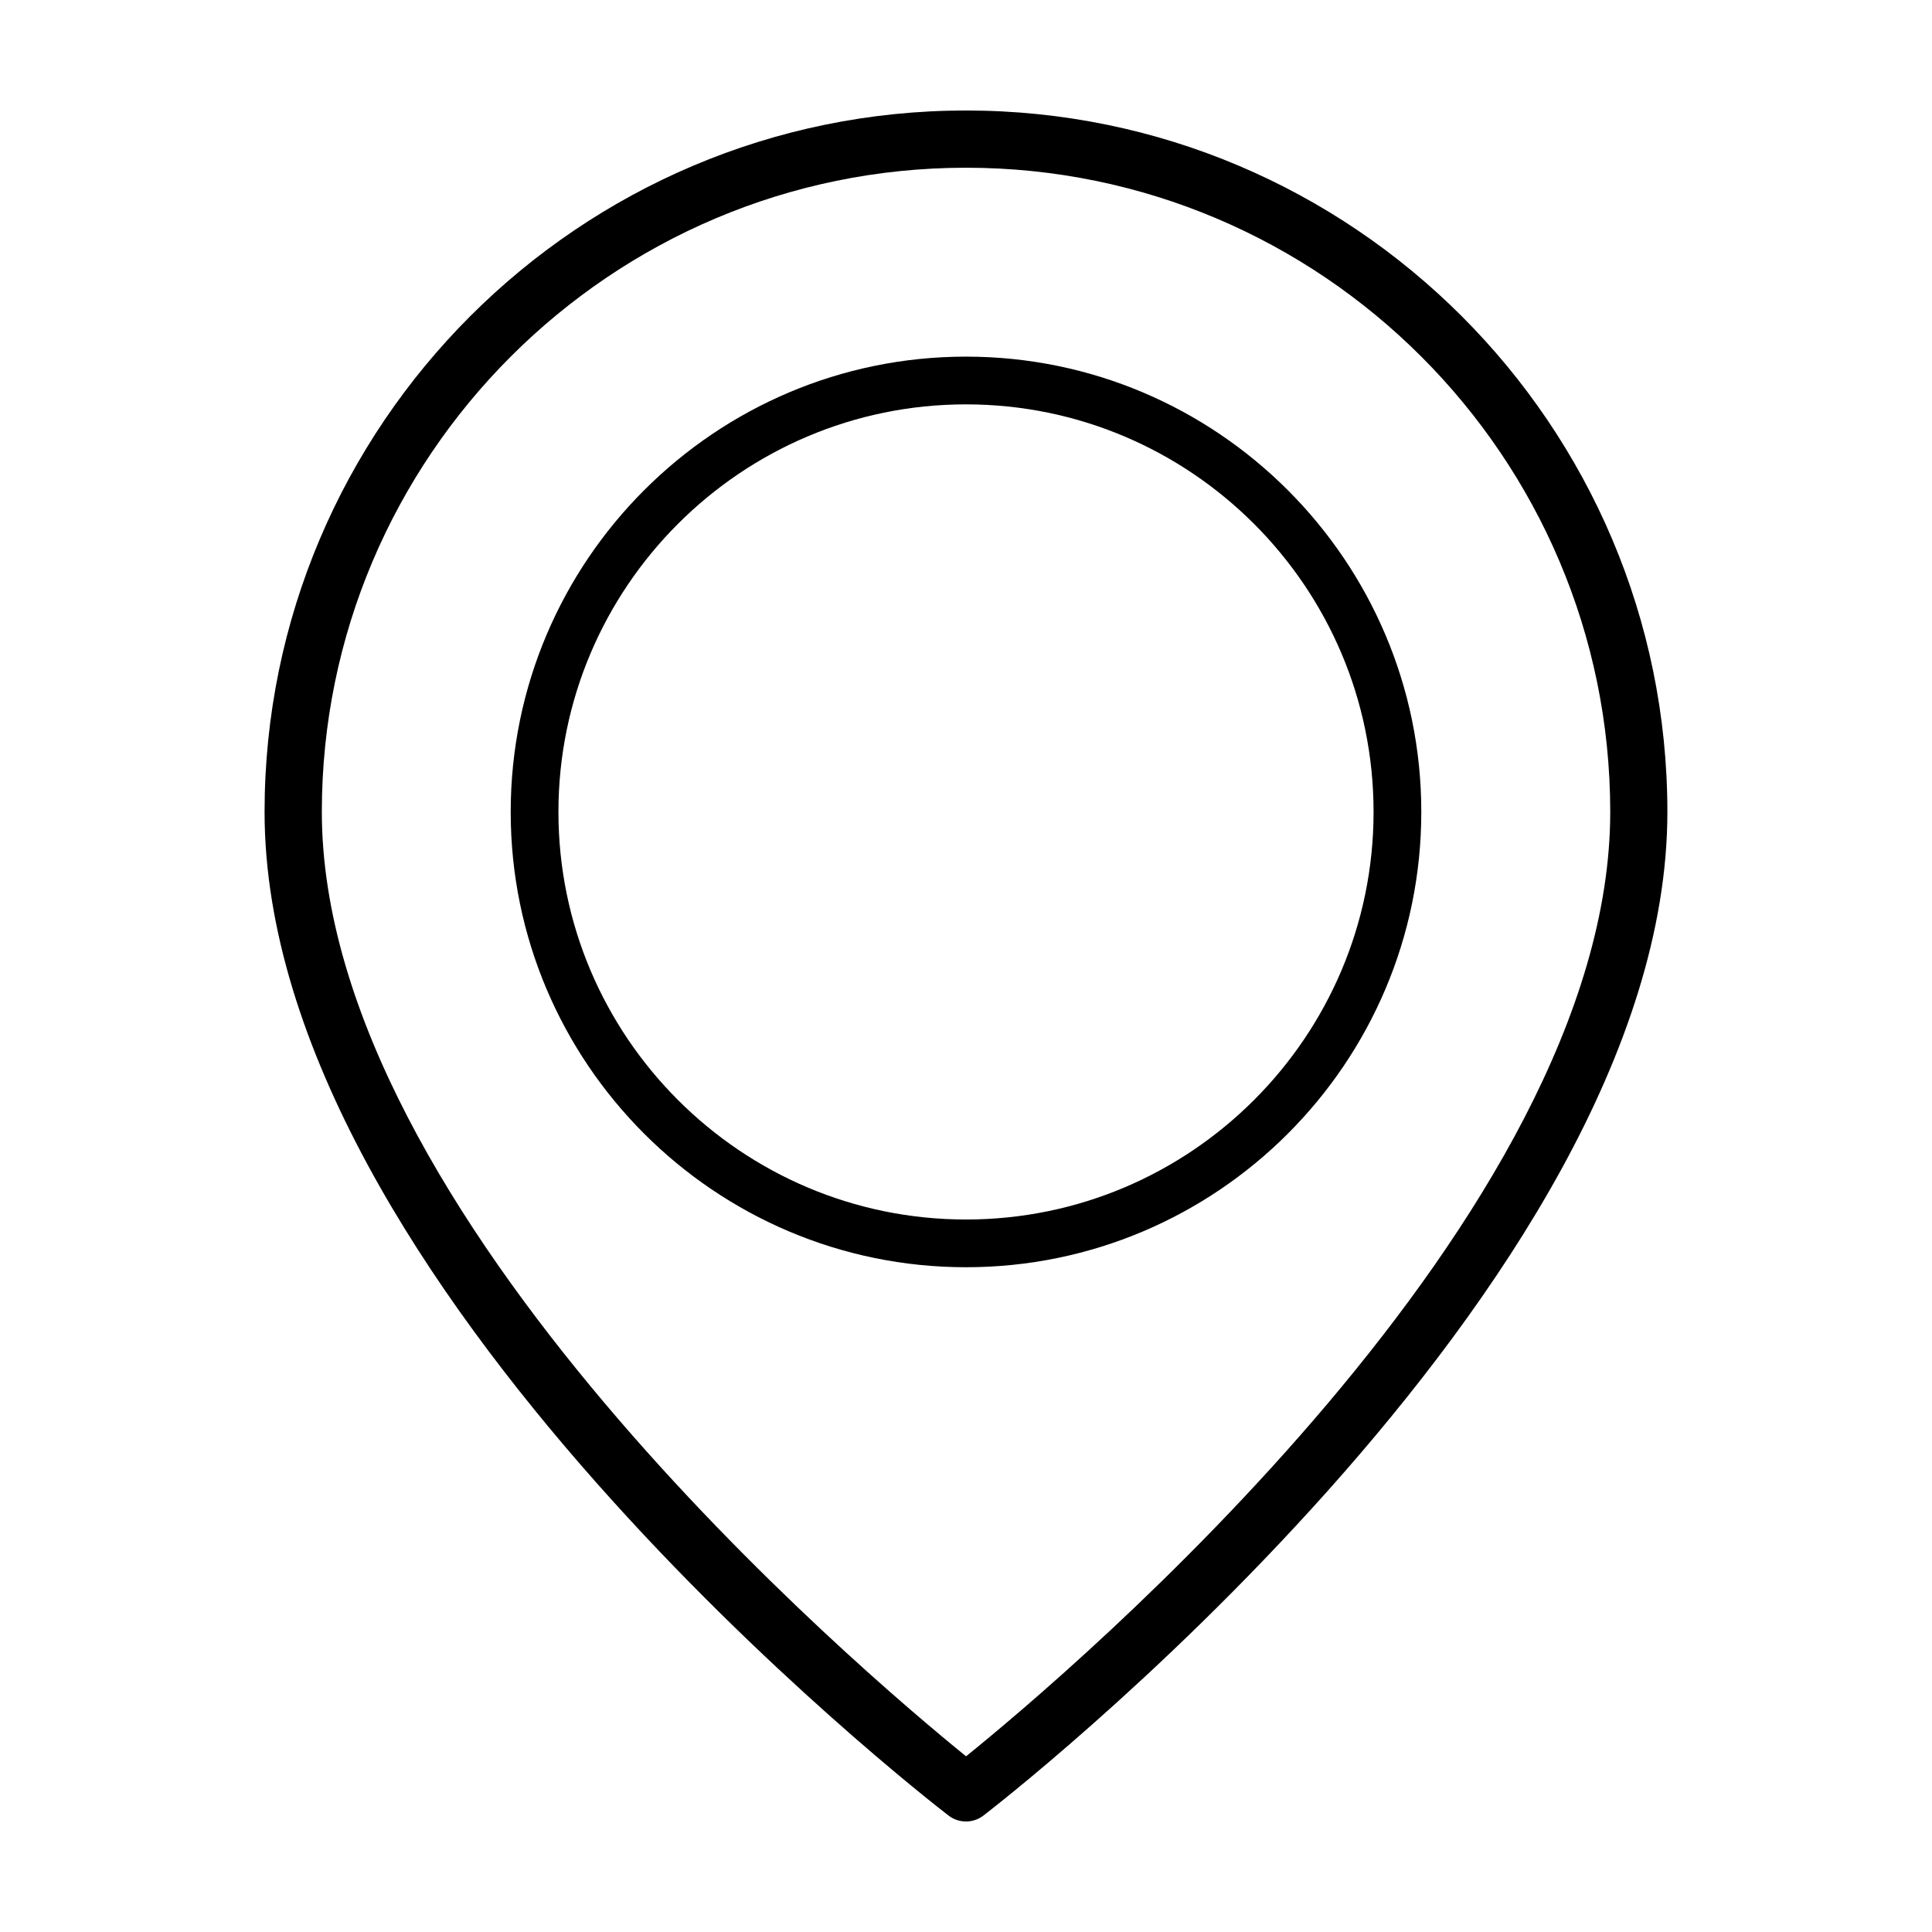 <?xml version="1.0" encoding="UTF-8"?>
<!-- Uploaded to: ICON Repo, www.svgrepo.com, Generator: ICON Repo Mixer Tools -->
<svg fill="#000000" width="800px" height="800px" version="1.1" viewBox="144 144 512 512" xmlns="http://www.w3.org/2000/svg">
 <g>
  <path d="m400 626.71c-1.637 0-3.273-0.523-4.637-1.578-7.402-5.703-181.25-141.08-181.25-265.97 0-102.49 83.387-185.88 185.88-185.88s185.88 83.387 185.88 185.88c0 126.39-179.66 264.84-181.47 266.14-1.32 0.945-2.867 1.41-4.406 1.41zm0-438.26c-94.133 0-170.71 76.586-170.71 170.71 0 106.65 142.98 227.79 170.73 250.28 27.75-22.434 170.71-143.24 170.71-250.28-0.008-94.133-76.594-170.71-170.72-170.71z"/>
  <path d="m400 238.51c-66.531 0-120.66 54.129-120.66 120.66-0.004 66.527 54.121 120.66 120.66 120.66 66.531 0 120.66-54.129 120.66-120.66 0-66.527-54.125-120.66-120.66-120.66zm0 228.67c-59.555 0-108.01-48.457-108.01-108.01 0-59.555 48.453-108.01 108.01-108.01s108.01 48.457 108.01 108.01c0 59.555-48.453 108.01-108.01 108.01z"/>
 </g>
</svg>